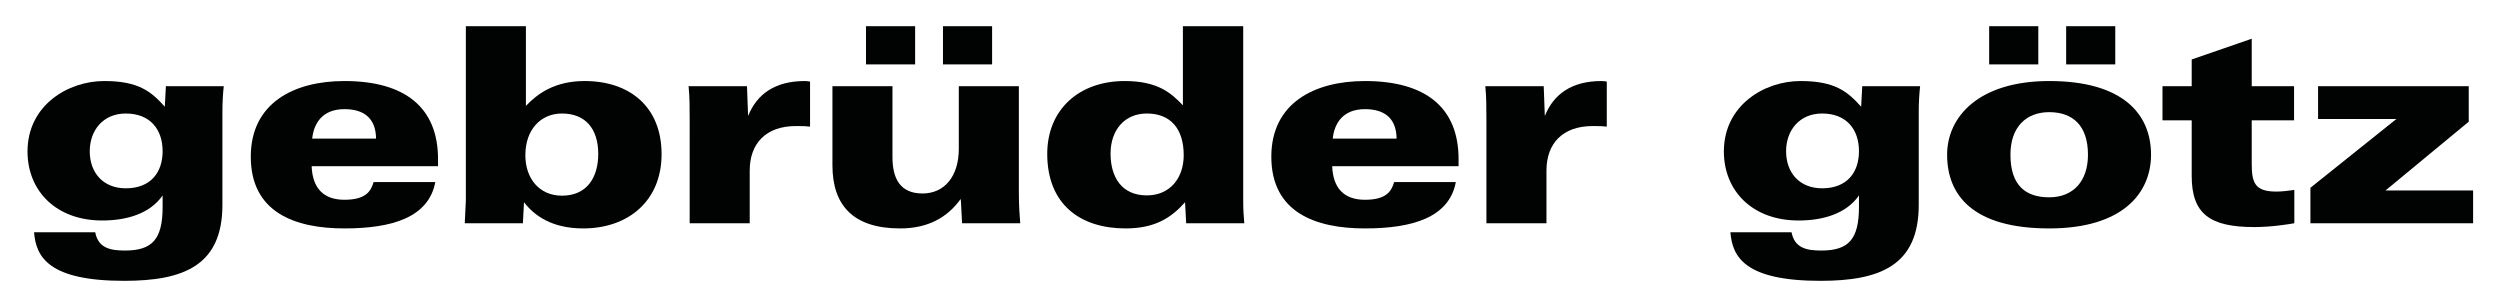 <?xml version="1.0" encoding="utf-8"?>
<!-- Generator: Adobe Illustrator 16.0.0, SVG Export Plug-In . SVG Version: 6.00 Build 0)  -->
<!DOCTYPE svg PUBLIC "-//W3C//DTD SVG 1.1//EN" "http://www.w3.org/Graphics/SVG/1.1/DTD/svg11.dtd">
<svg version="1.1" id="Ebene_1" xmlns="http://www.w3.org/2000/svg" xmlns:xlink="http://www.w3.org/1999/xlink" x="0px" y="0px"
	 width="483.333px" height="58px" viewBox="0 0 483.333 58" enable-background="new 0 0 483.333 58" xml:space="preserve">
<g>
	<path fill="#010202" d="M31.439,29.227c0,4.064-2.267,7.178-7.123,7.178c-4.327,0-6.965-2.955-6.965-7.178
		c0-3.957,2.532-7.282,6.965-7.282C29.014,21.945,31.439,25.005,31.439,29.227z M43.261,16.669H32.072l-0.209,3.958
		c-2.585-2.851-4.961-4.962-11.714-4.962c-7.018,0-14.829,4.698-14.829,13.616c0,7.599,5.489,13.349,14.46,13.349
		c4.695,0,9.234-1.316,11.66-4.854v2.216c0,6.279-2.003,8.445-7.281,8.445c-2.852,0-5.172-0.478-5.75-3.537H6.587
		c0.367,4.801,2.849,9.395,17.414,9.395c11.502,0,18.998-2.957,18.998-14.67V21.682C42.999,19.783,43.101,18.093,43.261,16.669z"/>
	<path fill="#010202" d="M72.707,26.8h-12.35c0.317-3.008,2.007-5.697,6.228-5.697C70.174,21.103,72.653,22.684,72.707,26.8z
		 M84.685,32.13v-1.373c0-9.972-6.386-15.091-18.1-15.091c-9.871,0-18.101,4.328-18.101,14.62c0,10.763,8.496,13.877,18.101,13.877
		c9.287,0,16.307-2.164,17.573-8.969H72.23c-0.527,1.845-1.582,3.428-5.646,3.428c-4.063,0-6.173-2.269-6.333-6.491H84.685z"/>
	<path fill="#010202" d="M115.661,29.756c0,4.326-2.006,8.075-7.02,8.075c-4.378,0-7.071-3.326-7.071-7.812
		c0-5.014,3.008-8.074,7.071-8.074C113.181,21.945,115.661,24.901,115.661,29.756z M127.905,29.81
		c0-9.182-6.176-14.144-14.883-14.144c-5.753,0-9.076,2.427-11.346,4.802V5.06H90.066v33.667l-0.212,4.433h11.24l0.212-4.063
		c1.954,2.533,5.332,5.066,11.45,5.066C121.465,44.162,127.905,38.833,127.905,29.81z"/>
	<path fill="#010202" d="M153.865,24.372c-5.804,0-8.92,3.378-8.92,8.602V43.16h-11.608V23.318c0-2.323,0-4.696-0.211-6.648h11.292
		l0.213,5.75c1.688-4.168,5.119-6.754,10.974-6.754c0.37,0,0.687,0.054,1.006,0.107v8.706
		C155.605,24.372,155.397,24.372,153.865,24.372z"/>
	<path fill="#010202" d="M186.001,43.16c-0.053-0.422-0.211-4.696-0.264-4.696c-2.586,3.589-6.332,5.699-11.715,5.699
		c-8.968,0-13.084-4.379-13.084-12.188V16.669h11.607v13.721c0,4.114,1.478,7.016,5.805,7.016c4.222,0,7.018-3.271,7.018-8.653
		V16.669h11.611v20.686c0,2.479,0.159,4.485,0.264,5.805H186.001z M182.309,12.447V5.06h9.497v7.388H182.309z M167.426,12.447V5.06
		h9.5v7.388H167.426z"/>
	<path fill="#010202" d="M228.851,30.019c0,4.378-2.637,7.757-7.124,7.757c-4.96,0-7.019-3.641-7.019-8.073
		c0-4.593,2.744-7.758,7.019-7.758C226.265,21.945,228.851,24.848,228.851,30.019z M240.566,43.16
		c-0.105-1.161-0.213-2.535-0.213-4.327V5.06h-11.66v15.304c-2.218-2.323-4.804-4.698-11.242-4.698
		c-8.812,0-14.985,5.489-14.985,14.09c0,9.71,6.331,14.406,15.143,14.406c5.754,0,8.866-2.11,11.503-5.066
		c0,0.053,0.212,4.063,0.212,4.063H240.566z"/>
	<path fill="#010202" d="M270.011,26.8h-12.349c0.314-3.008,2.005-5.697,6.226-5.697C267.476,21.103,269.958,22.684,270.011,26.8z
		 M281.99,32.13v-1.373c0-9.972-6.384-15.091-18.102-15.091c-9.867,0-18.099,4.328-18.099,14.62
		c0,10.763,8.496,13.877,18.099,13.877c9.287,0,16.306-2.164,17.574-8.969h-11.926c-0.528,1.845-1.583,3.428-5.648,3.428
		c-4.063,0-6.173-2.269-6.331-6.491H281.99z"/>
	<path fill="#010202" d="M307.899,24.372c-5.806,0-8.916,3.378-8.916,8.602V43.16h-11.61V23.318c0-2.323,0-4.696-0.212-6.648h11.293
		l0.211,5.75c1.688-4.168,5.121-6.754,10.975-6.754c0.371,0,0.69,0.054,1.006,0.107v8.706
		C309.639,24.372,309.43,24.372,307.899,24.372z"/>
	<path fill="#010202" d="M359.4,29.227c0,4.064-2.268,7.178-7.126,7.178c-4.324,0-6.963-2.955-6.963-7.178
		c0-3.957,2.534-7.282,6.963-7.282C356.976,21.945,359.4,25.005,359.4,29.227z M371.221,16.669h-11.187l-0.212,3.958
		c-2.584-2.851-4.958-4.962-11.717-4.962c-7.02,0-14.824,4.698-14.824,13.616c0,7.599,5.486,13.349,14.456,13.349
		c4.698,0,9.238-1.316,11.662-4.854v2.216c0,6.279-2.005,8.445-7.282,8.445c-2.847,0-5.167-0.478-5.75-3.537h-11.824
		c0.375,4.801,2.854,9.395,17.418,9.395c11.502,0,18.995-2.957,18.995-14.67V21.682C370.957,19.783,371.062,18.093,371.221,16.669z"
		/>
	<path fill="#010202" d="M403.674,29.914c0,5.119-2.848,8.232-7.49,8.232c-4.487,0-7.497-2.216-7.497-8.232
		c0-5.436,3.115-8.231,7.497-8.231C400.772,21.682,403.674,24.32,403.674,29.914z M415.867,29.914
		c0-7.915-5.493-14.248-19.683-14.248c-13.563,0-19.741,6.86-19.741,14.248c0,7.863,5.019,14.249,19.741,14.249
		C410.482,44.162,415.867,37.249,415.867,29.914z M408.952,12.447V5.06h-9.497v7.388H408.952z M394.073,12.447V5.06h-9.502v7.388
		H394.073z"/>
	<path fill="#010202" d="M435.812,43.899c-8.551,0-12.084-2.535-12.084-9.869V23.266h-5.649v-6.597h5.649v-5.172l11.605-4.012v9.184
		h8.184v6.597h-8.184v8.389c0,3.645,0.582,5.383,4.751,5.383c0.898,0,2.059-0.106,3.485-0.317v6.439
		C442.355,43.372,439.134,43.899,435.812,43.899z"/>
	<path fill="#010202" d="M446.68,43.16v-6.862l16.623-13.297h-15.143v-6.332h29.128v6.859l-16.097,13.299h16.942v6.332H446.68z"/>
</g>
</svg>
